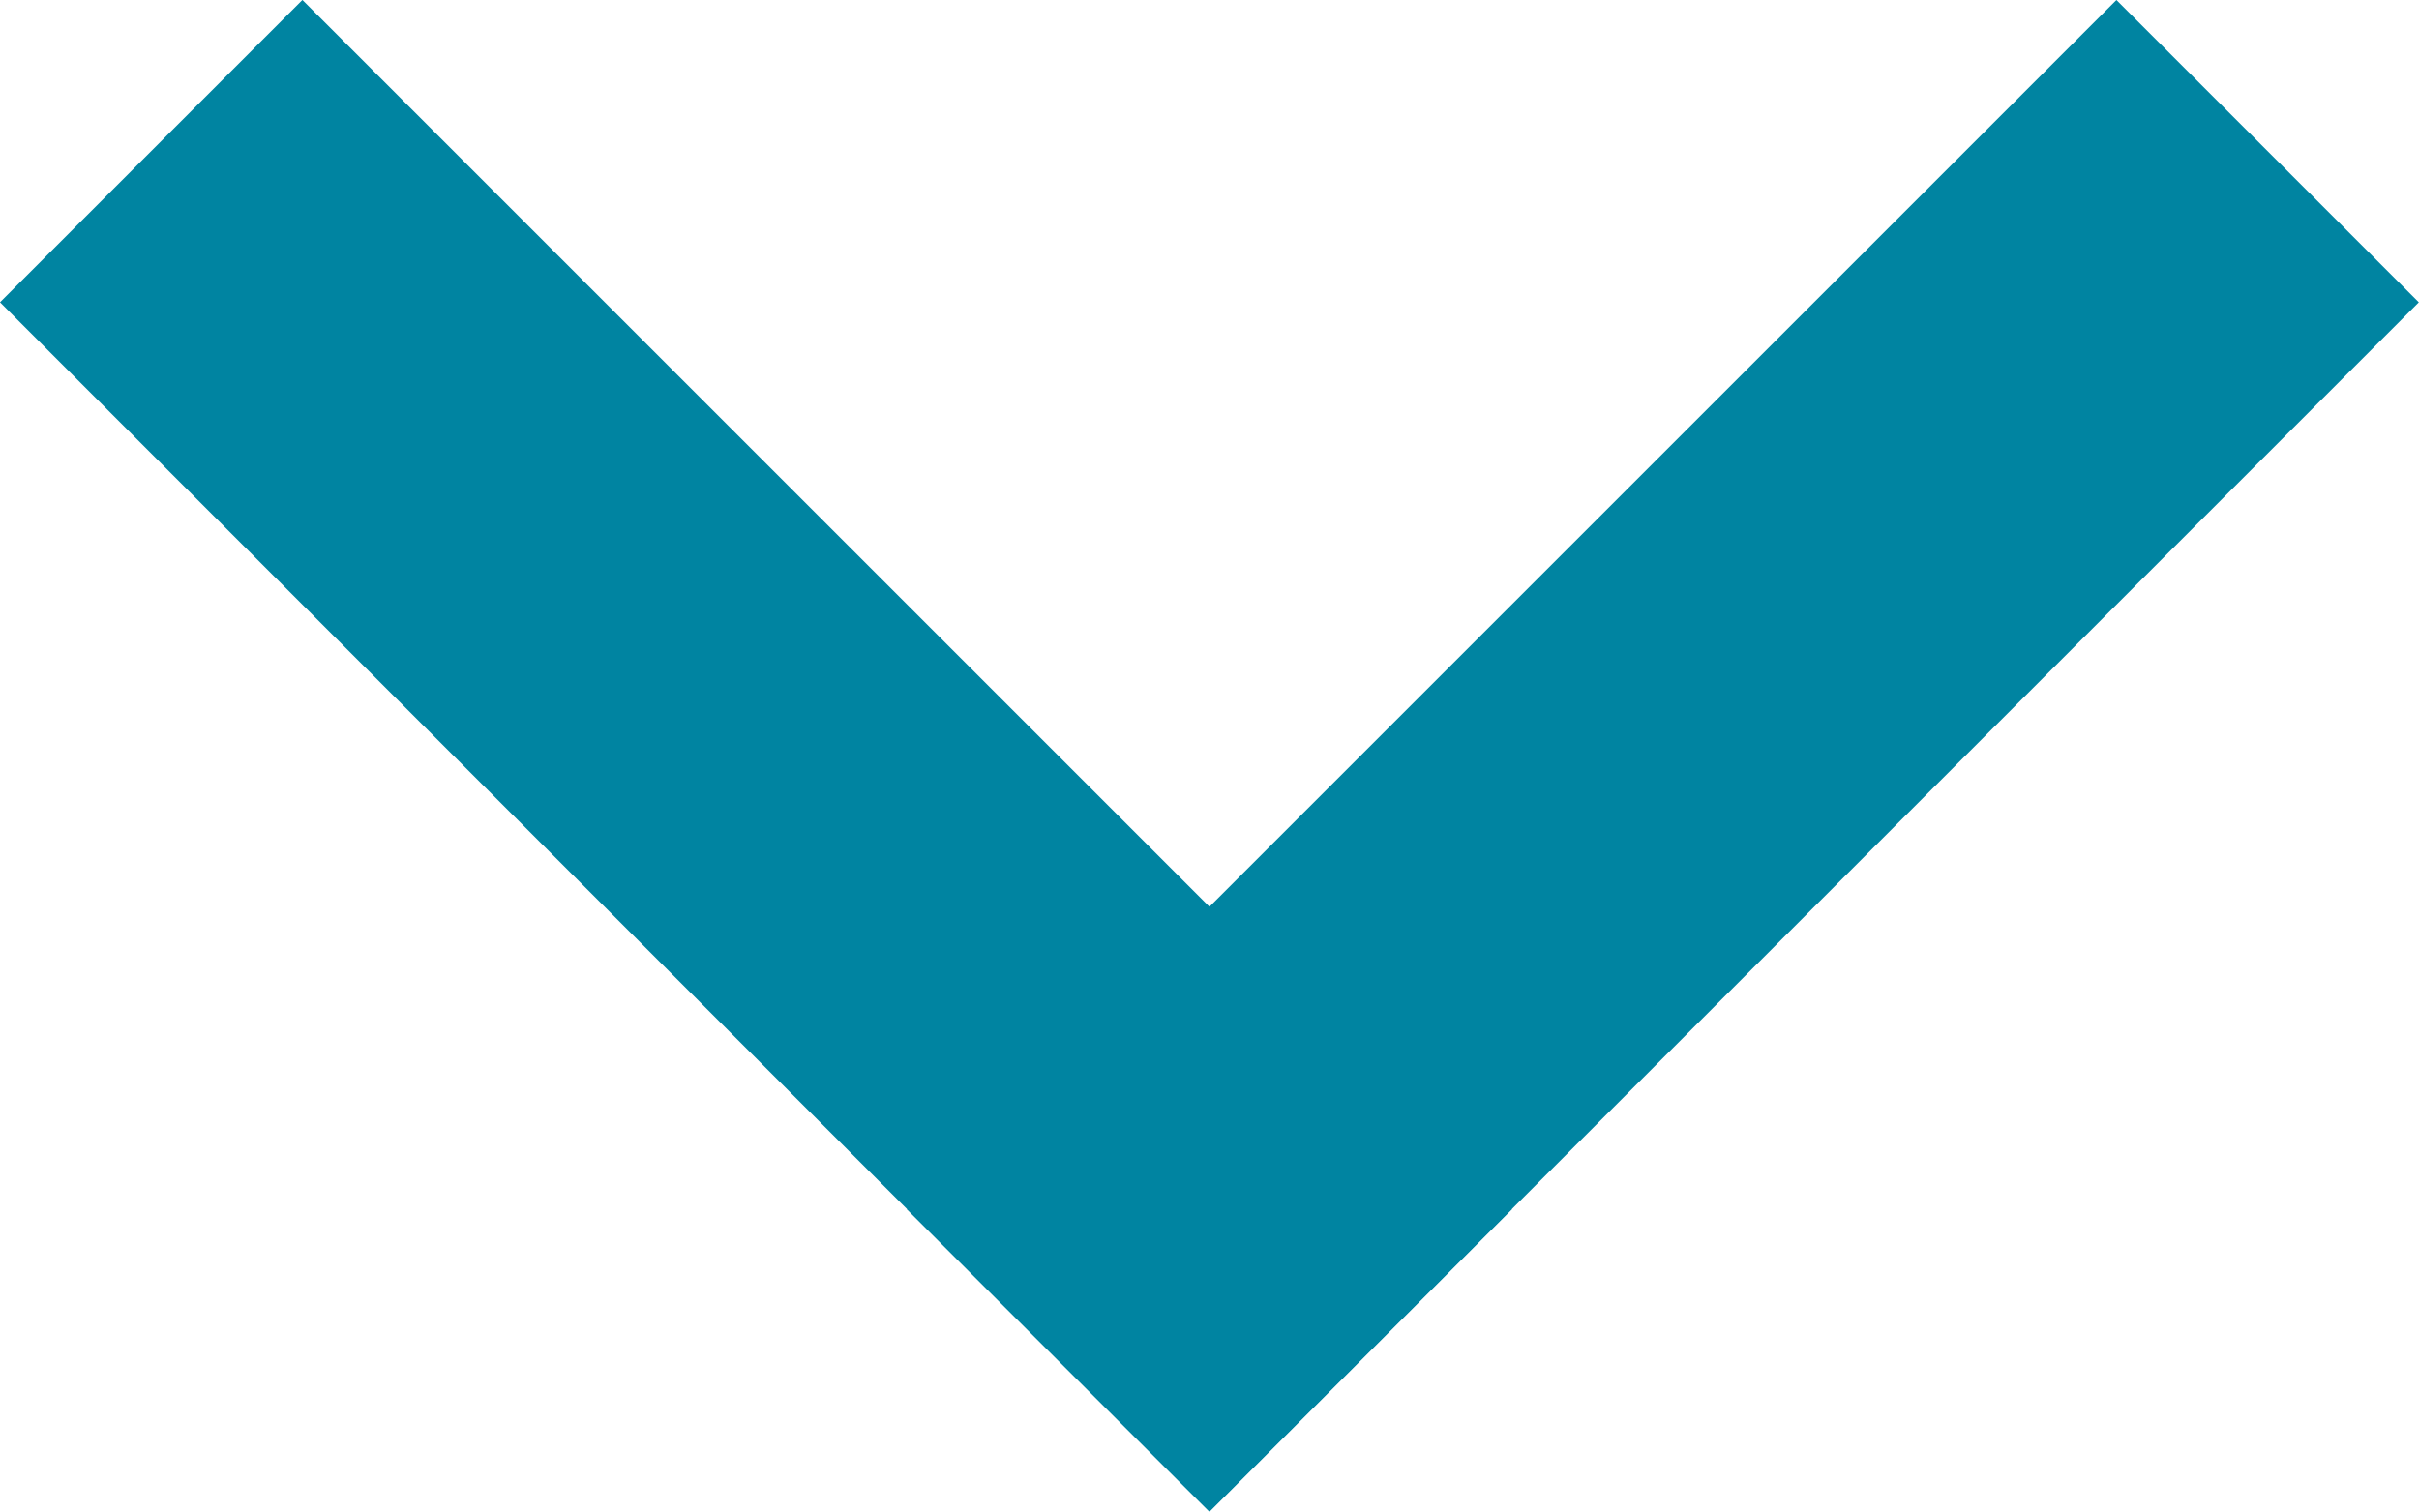 <svg xmlns="http://www.w3.org/2000/svg" width="11.313" height="7.071" viewBox="0 0 11.313 7.071">
  <g id="グループ_1501" data-name="グループ 1501" transform="translate(-254.344 -119.93)">
    <rect id="長方形_79" data-name="長方形 79" width="2" height="8" transform="translate(254.344 121.344) rotate(-45)" fill="#0084a1"/>
    <rect id="長方形_80" data-name="長方形 80" width="2" height="8" transform="translate(264.242 119.93) rotate(45)" fill="#0084a1"/>
  </g>
</svg>
